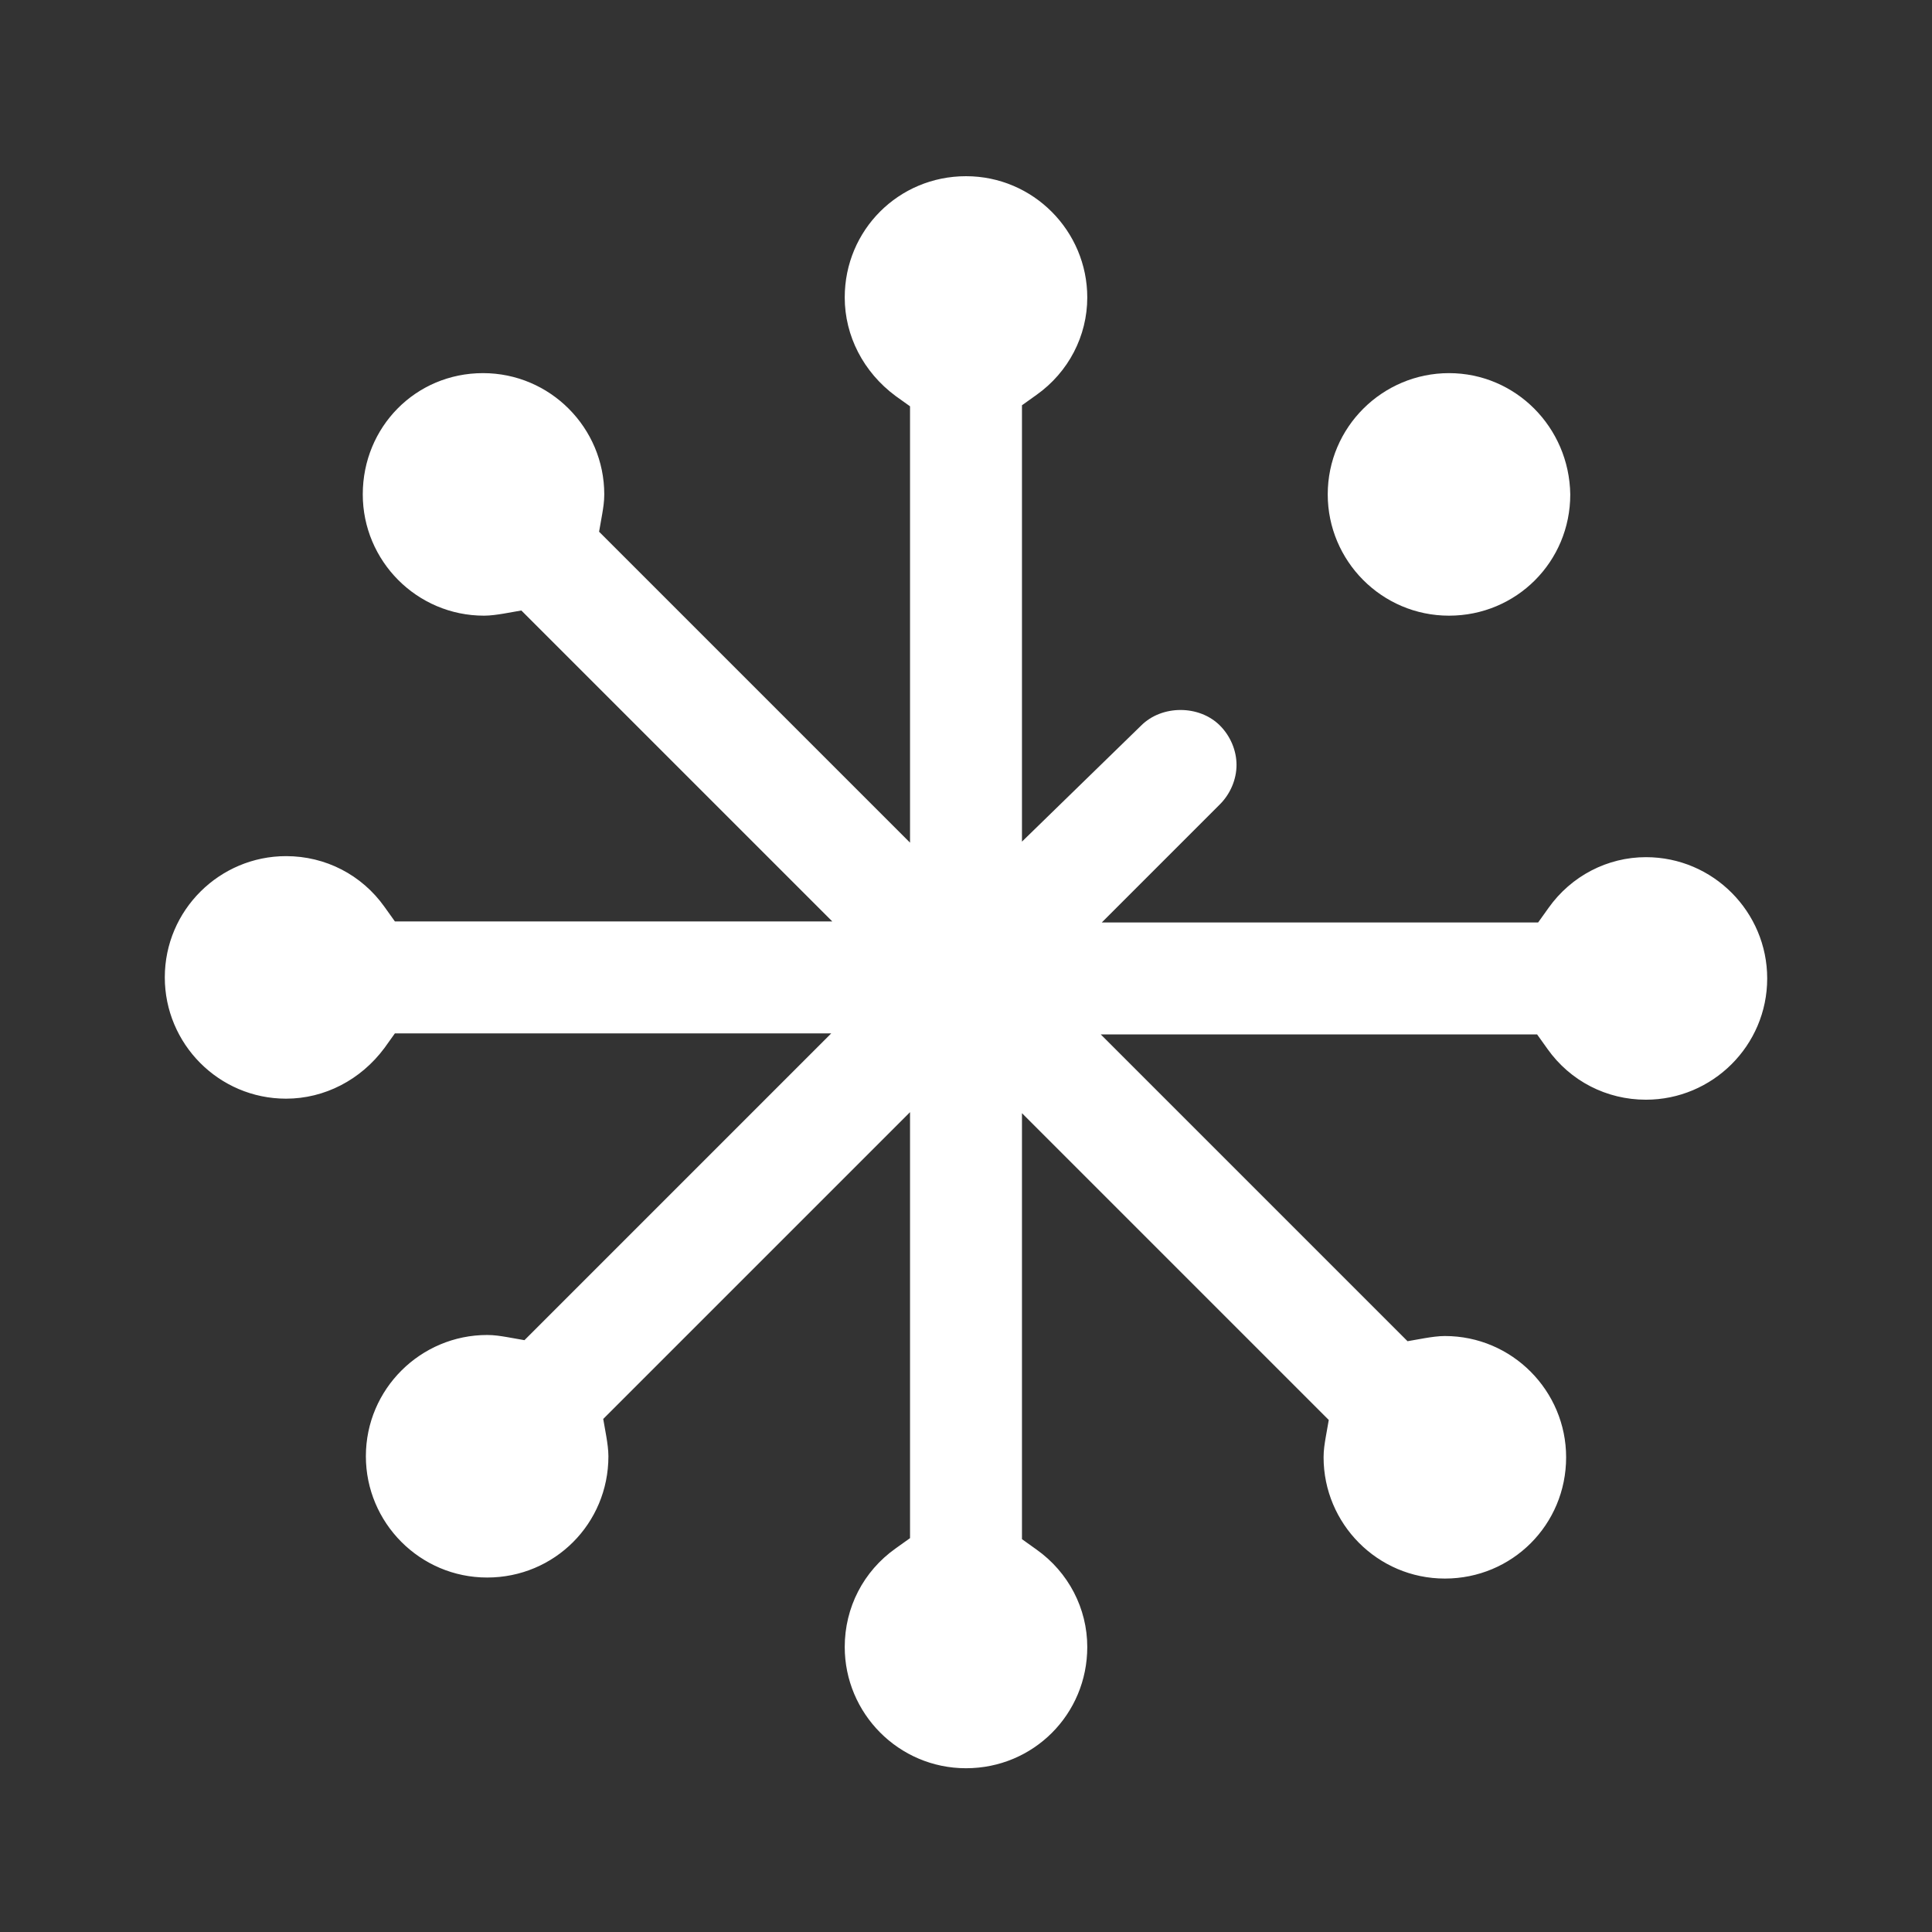 <?xml version="1.0" encoding="utf-8"?>
<!-- Generator: Adobe Illustrator 22.0.1, SVG Export Plug-In . SVG Version: 6.00 Build 0)  -->
<svg version="1.1" id="Layer_1" xmlns="http://www.w3.org/2000/svg" xmlns:xlink="http://www.w3.org/1999/xlink" x="0px" y="0px"
	 viewBox="0 0 186.4 186.4" style="enable-background:new 0 0 186.4 186.4;" xml:space="preserve">
<rect x="0" y="0" width="186.4" height="186.4" fill="#333333" stroke="none"/>
<style type="text/css">
	.st0{fill:#FFFFFF;}
</style>
<g>
	<path class="st0" d="M139.8,36c-6.4,0-11.7,5.2-11.7,11.7c0,6.4,5.2,11.7,11.7,11.7s11.7-5.2,11.7-11.7
		C151.4,41.2,146.2,36,139.8,36z"/>
	<path class="st0" d="M87.8,107.3v41.1l-1.4,1c-3.1,2.2-4.9,5.7-4.9,9.5c0,6.4,5.2,11.7,11.7,11.7s11.7-5.2,11.7-11.7
		c0-3.7-1.8-7.2-4.9-9.4l-1.4-1v-41.1l29.6,29.6l-0.3,1.7c-0.1,0.6-0.2,1.2-0.2,1.9c0,6.4,5.2,11.7,11.7,11.7s11.7-5.2,11.7-11.7
		c0-6.4-5.2-11.7-11.7-11.7c-0.6,0-1.3,0.1-1.9,0.2l-1.7,0.3l-29.6-29.6h42.1l1,1.4c2.2,3.1,5.7,4.9,9.5,4.9
		c6.4,0,11.7-5.2,11.7-11.7c0-6.4-5.2-11.7-11.7-11.7c-3.7,0-7.2,1.8-9.4,4.9l-1,1.4h-42.1l11.4-11.4c1-1,1.6-2.4,1.6-3.8
		c0-1.4-0.6-2.8-1.6-3.8c-2-2-5.6-2-7.6,0L98.6,81.2V39.1l1.4-1c3.1-2.2,4.9-5.7,4.9-9.4c0-6.4-5.2-11.7-11.7-11.7
		s-11.7,5.2-11.7,11.7c0,3.7,1.8,7.2,4.9,9.5l1.4,1v42.1l-30-30l0.3-1.7c0.1-0.6,0.2-1.2,0.2-1.9c0-6.4-5.2-11.7-11.7-11.7
		S35,41.2,35,47.7c0,6.4,5.2,11.7,11.7,11.7c0.6,0,1.3-0.1,1.9-0.2l1.7-0.3l30,30H38.1l-1-1.4c-2.2-3.1-5.7-4.9-9.5-4.9
		c-6.4,0-11.7,5.2-11.7,11.7c0,6.4,5.2,11.7,11.7,11.7c3.7,0,7.2-1.8,9.5-4.9l1-1.4h42.1l-29.6,29.6l-1.7-0.3
		c-0.6-0.1-1.2-0.2-1.9-0.2c-6.4,0-11.7,5.2-11.7,11.7c0,6.4,5.2,11.7,11.7,11.7s11.7-5.2,11.7-11.7c0-0.6-0.1-1.3-0.2-1.9l-0.3-1.7
		L87.8,107.3z"/>
</g>
</svg>
